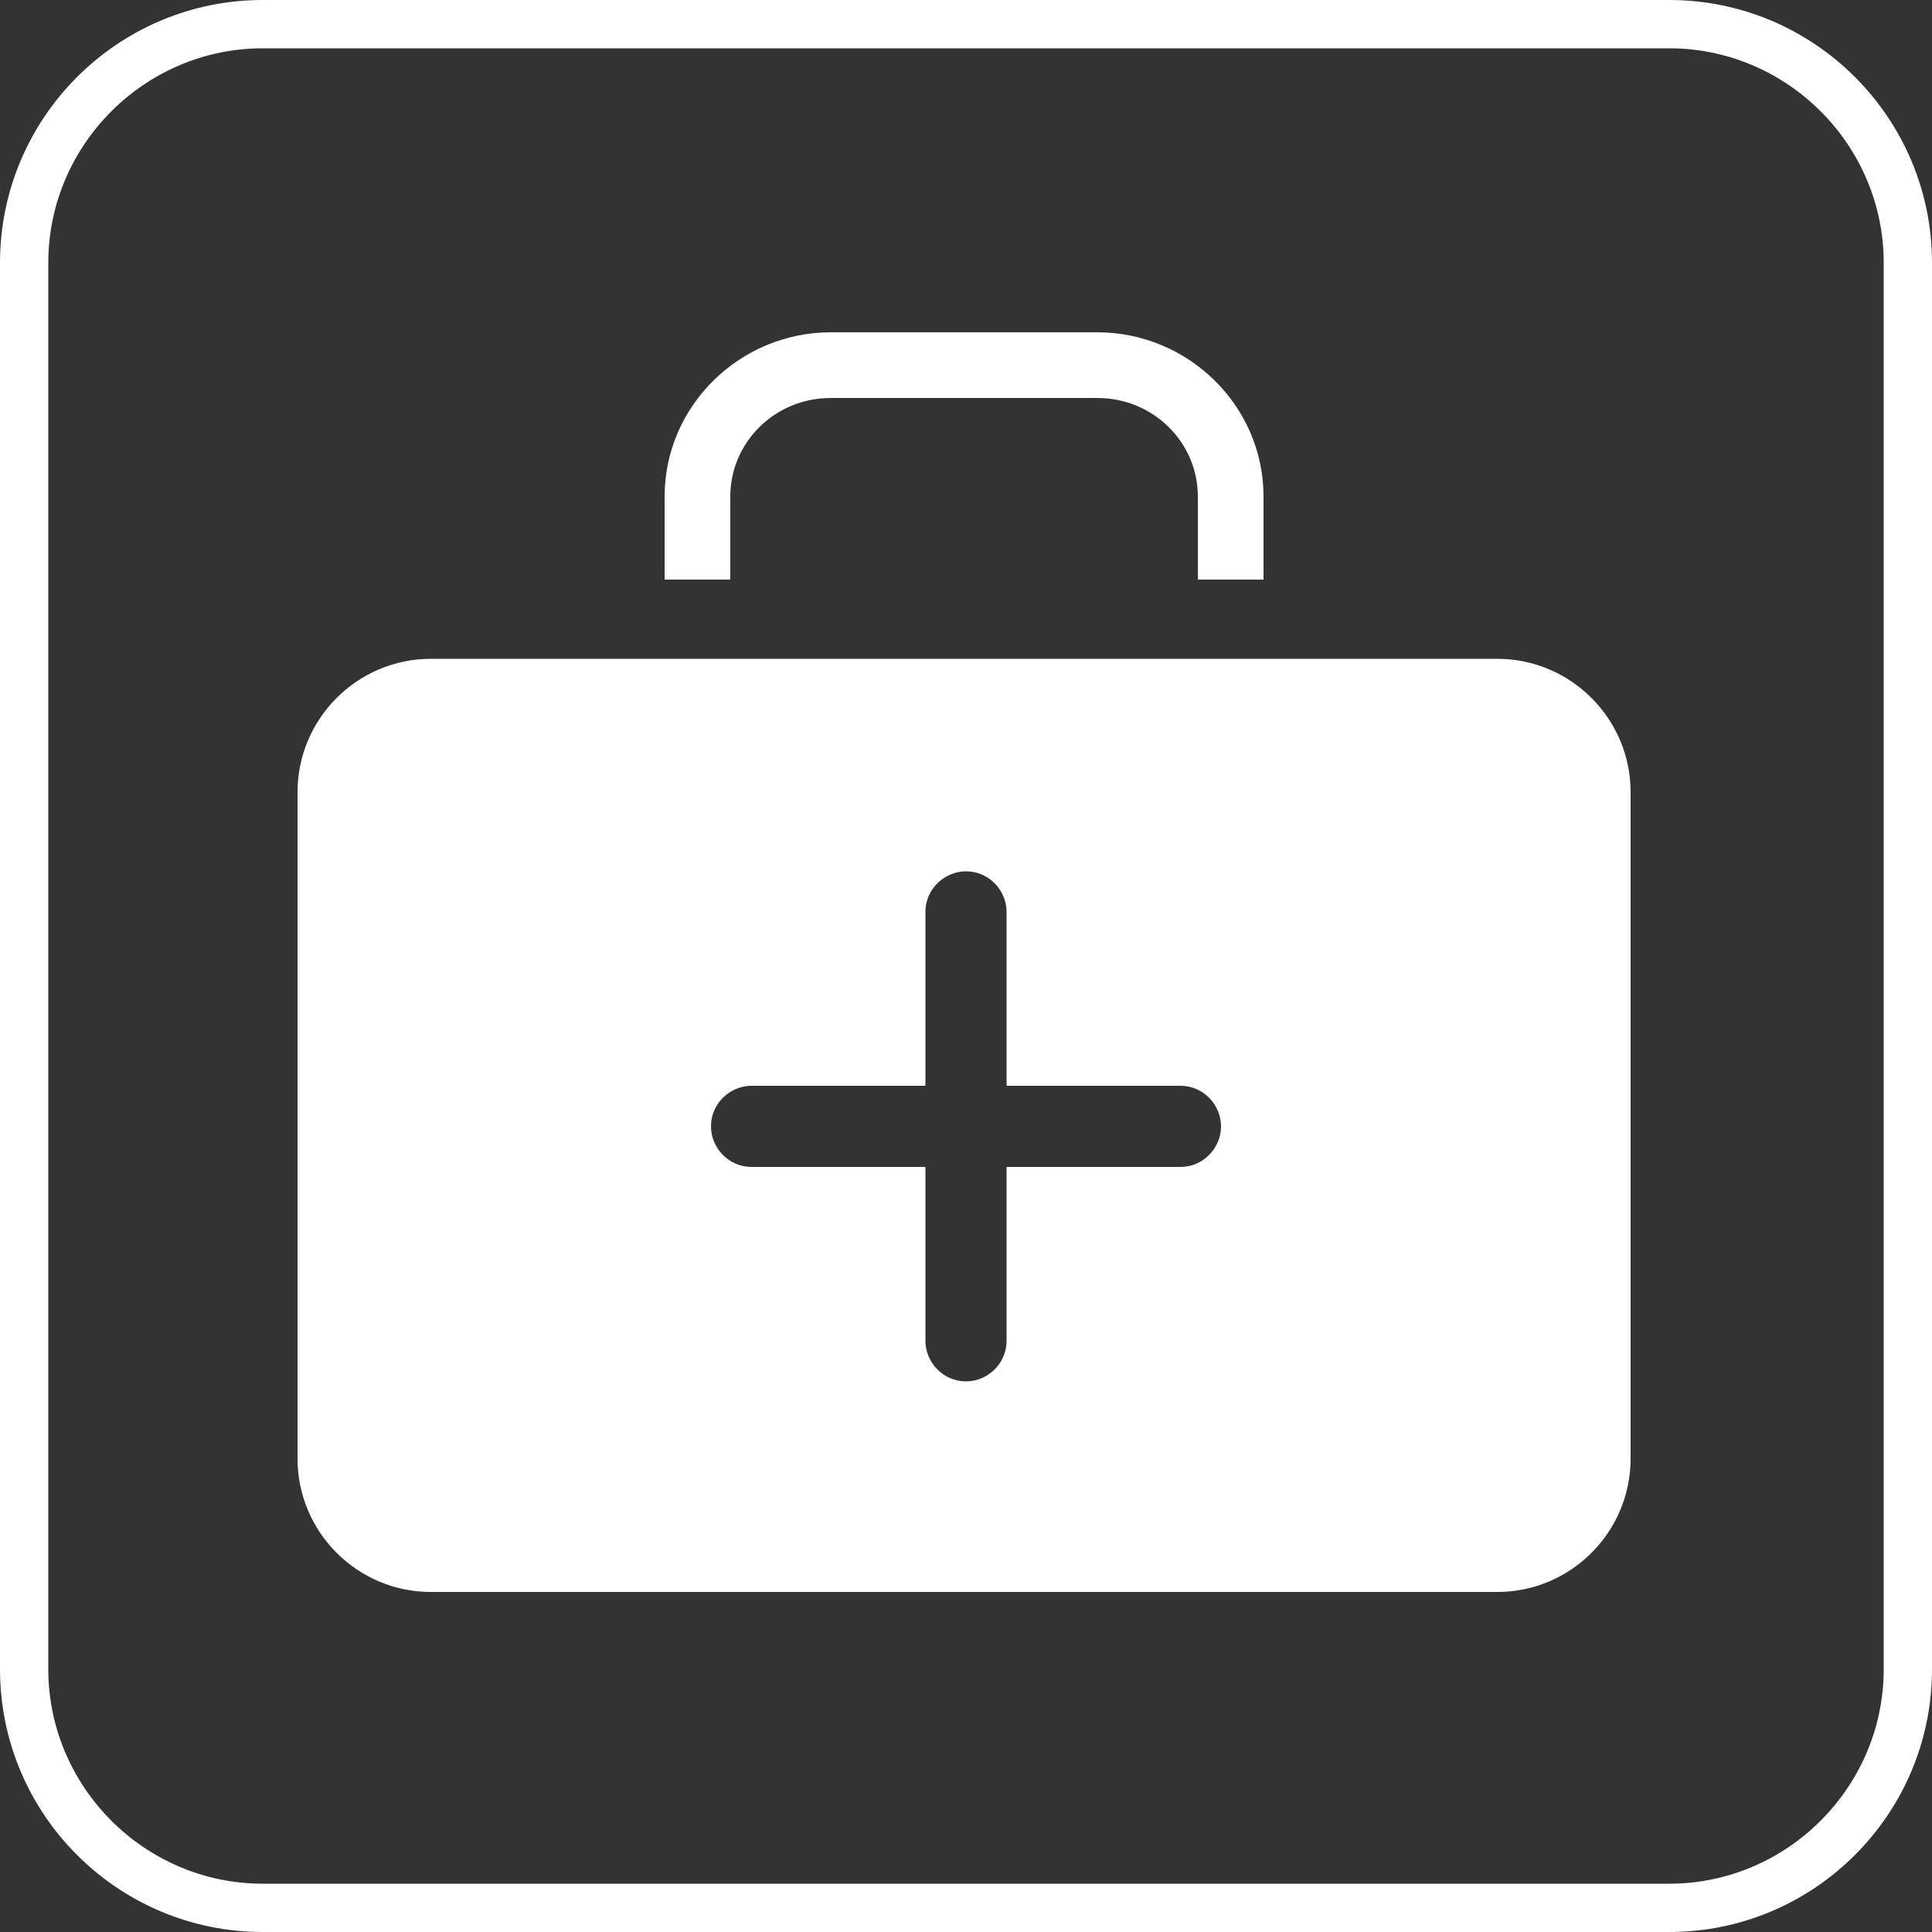 <?xml version="1.0" encoding="UTF-8"?>
<!-- Generator: Adobe Illustrator 26.0.2, SVG Export Plug-In . SVG Version: 6.00 Build 0)  -->
<svg xmlns="http://www.w3.org/2000/svg" xmlns:xlink="http://www.w3.org/1999/xlink" version="1.1" id="Ebene_1" x="0px" y="0px" viewBox="0 0 100 100" style="enable-background:new 0 0 100 100;" xml:space="preserve">
<rect x="0" y="0" width="100" height="100" fill="#333333" stroke="none"/>
<style type="text/css">
	.st0{fill:#FFFFFF;}
</style>
<path class="st0" d="M86.4,2.5c6.1,0,11.1,5,11.1,11.1v72.8c0,6.1-5,11.1-11.1,11.1H13.6c-6.1,0-11.1-5-11.1-11.1V13.6  c0-6.1,5-11.1,11.1-11.1H86.4 M86.4,0H13.6C6.1,0,0,6.1,0,13.6v72.8C0,93.9,6.1,100,13.6,100h72.8c7.5,0,13.6-6.1,13.6-13.6V13.6  C100,6.1,93.9,0,86.4,0L86.4,0z"></path>
<g>
	<path class="st0" d="M37.5,29.6v-4c0-3,2.5-5.5,5.6-5.5h13.8c3.1,0,5.6,2.4,5.6,5.5v4H65v-4c0-4.5-3.7-8.1-8.2-8.1H43   c-4.5,0-8.2,3.7-8.2,8.1v4H37.5z"></path>
	<path class="st0" d="M65.4,30H62v-4.3c0-2.8-2.3-5.1-5.2-5.1H43c-2.9,0-5.2,2.3-5.2,5.1V30h-3.4v-4.3c0-4.7,3.9-8.5,8.6-8.5h13.8   c4.7,0,8.6,3.8,8.6,8.5V30z M62.7,29.3h2v-3.6c0-4.3-3.5-7.8-7.9-7.8H43c-4.3,0-7.9,3.5-7.9,7.8v3.6h2v-3.6c0-3.2,2.7-5.8,5.9-5.8   h13.8c3.3,0,5.9,2.6,5.9,5.8V29.3z"></path>
</g>
<path class="st0" d="M77.5,34.1H22.3c-3.8,0-6.9,3.1-6.9,6.9v34.5c0,3.8,3.1,6.9,6.9,6.9h55.2c3.8,0,6.9-3.1,6.9-6.9V41  C84.4,37.2,81.3,34.1,77.5,34.1z M61.1,60.4h-9v9c0,1.2-1,2.1-2.1,2.1c-1.2,0-2.1-1-2.1-2.1v-9h-9c-1.2,0-2.1-1-2.1-2.1  c0-1.2,1-2.1,2.1-2.1h9v-9c0-1.2,1-2.1,2.1-2.1c1.2,0,2.1,1,2.1,2.1v9h9c1.2,0,2.1,1,2.1,2.1C63.2,59.4,62.3,60.4,61.1,60.4z"></path>
</svg>
